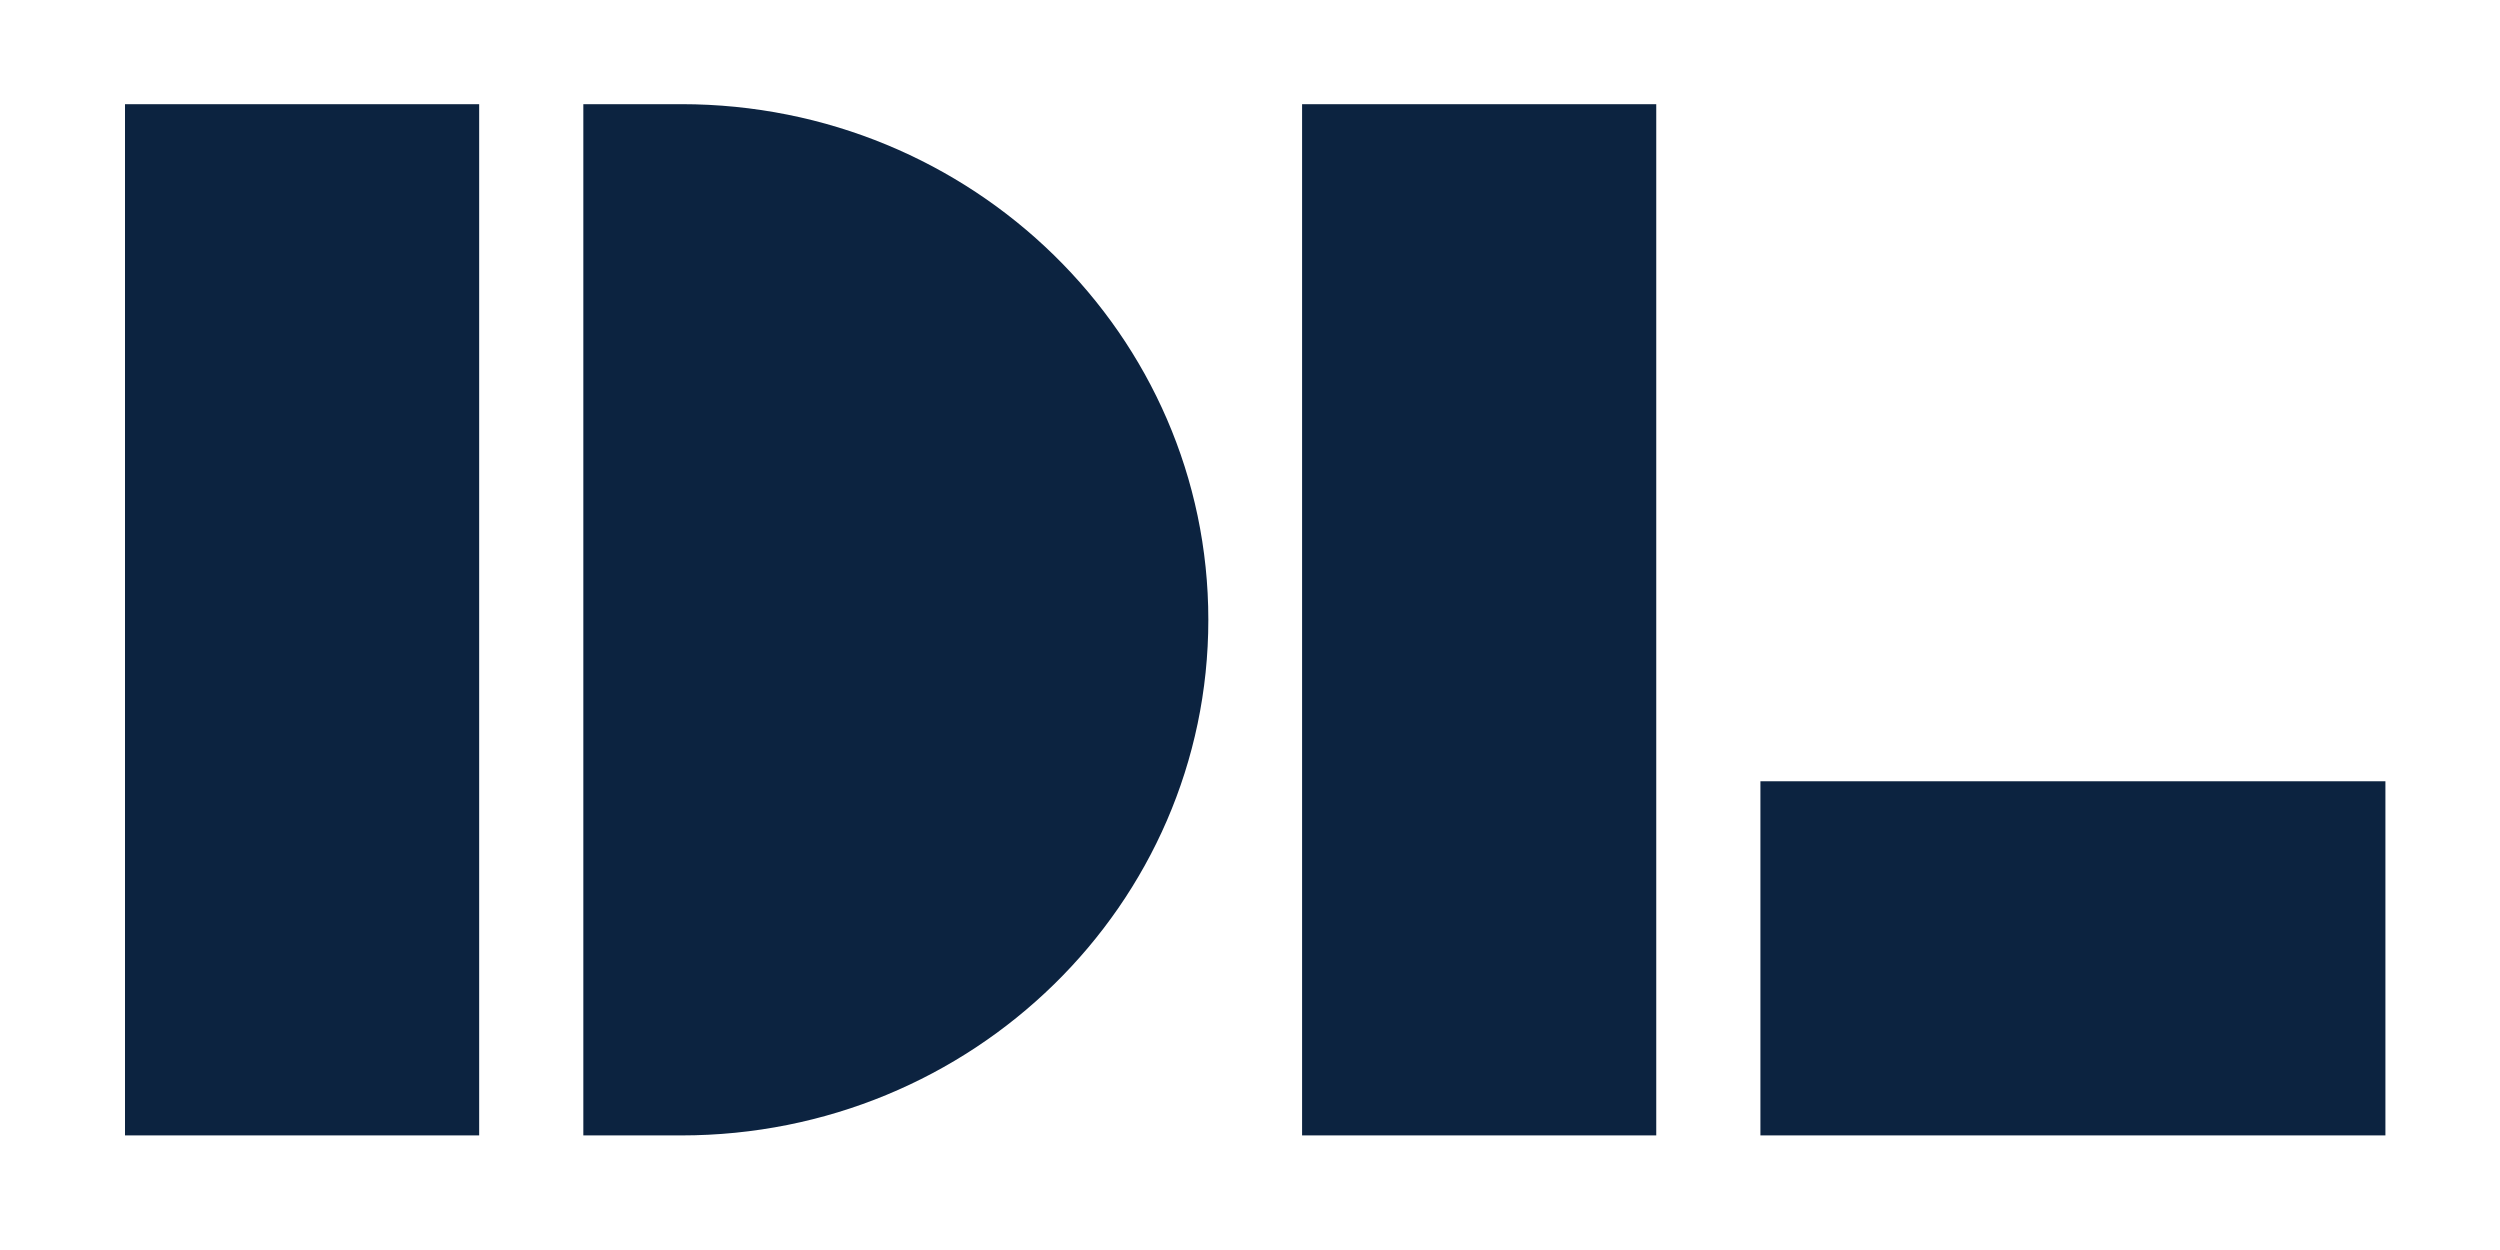 <svg xmlns="http://www.w3.org/2000/svg" width="324" height="162" viewBox="0 0 324 162">
    <g fill="none" fill-rule="evenodd">
        <g>
            <g>
                <g>
                    <g>
                        <path d="M0 0H324V162H0z" transform="translate(-811 -1589) translate(120 1132) translate(345 268) translate(346 189)"/>
                        <g fill="#0C2340">
                            <path d="M0 133.651L45.9 133.651 45.9.001 0 .001zM72.101 0H59.4v133.65h12.701c37.72 0 68.299-29.917 68.299-66.824S109.822 0 72.101 0M152.55 133.65L198.45 133.65 198.45 0 152.55 0zM211.95 133.649L292.95 133.649 292.95 87.749 211.95 87.749z" transform="translate(-811 -1589) translate(120 1132) translate(345 268) translate(346 189) translate(16.2 13.5)"/>
                        </g>
                    </g>
                </g>
            </g>
        </g>
    </g>
</svg>
